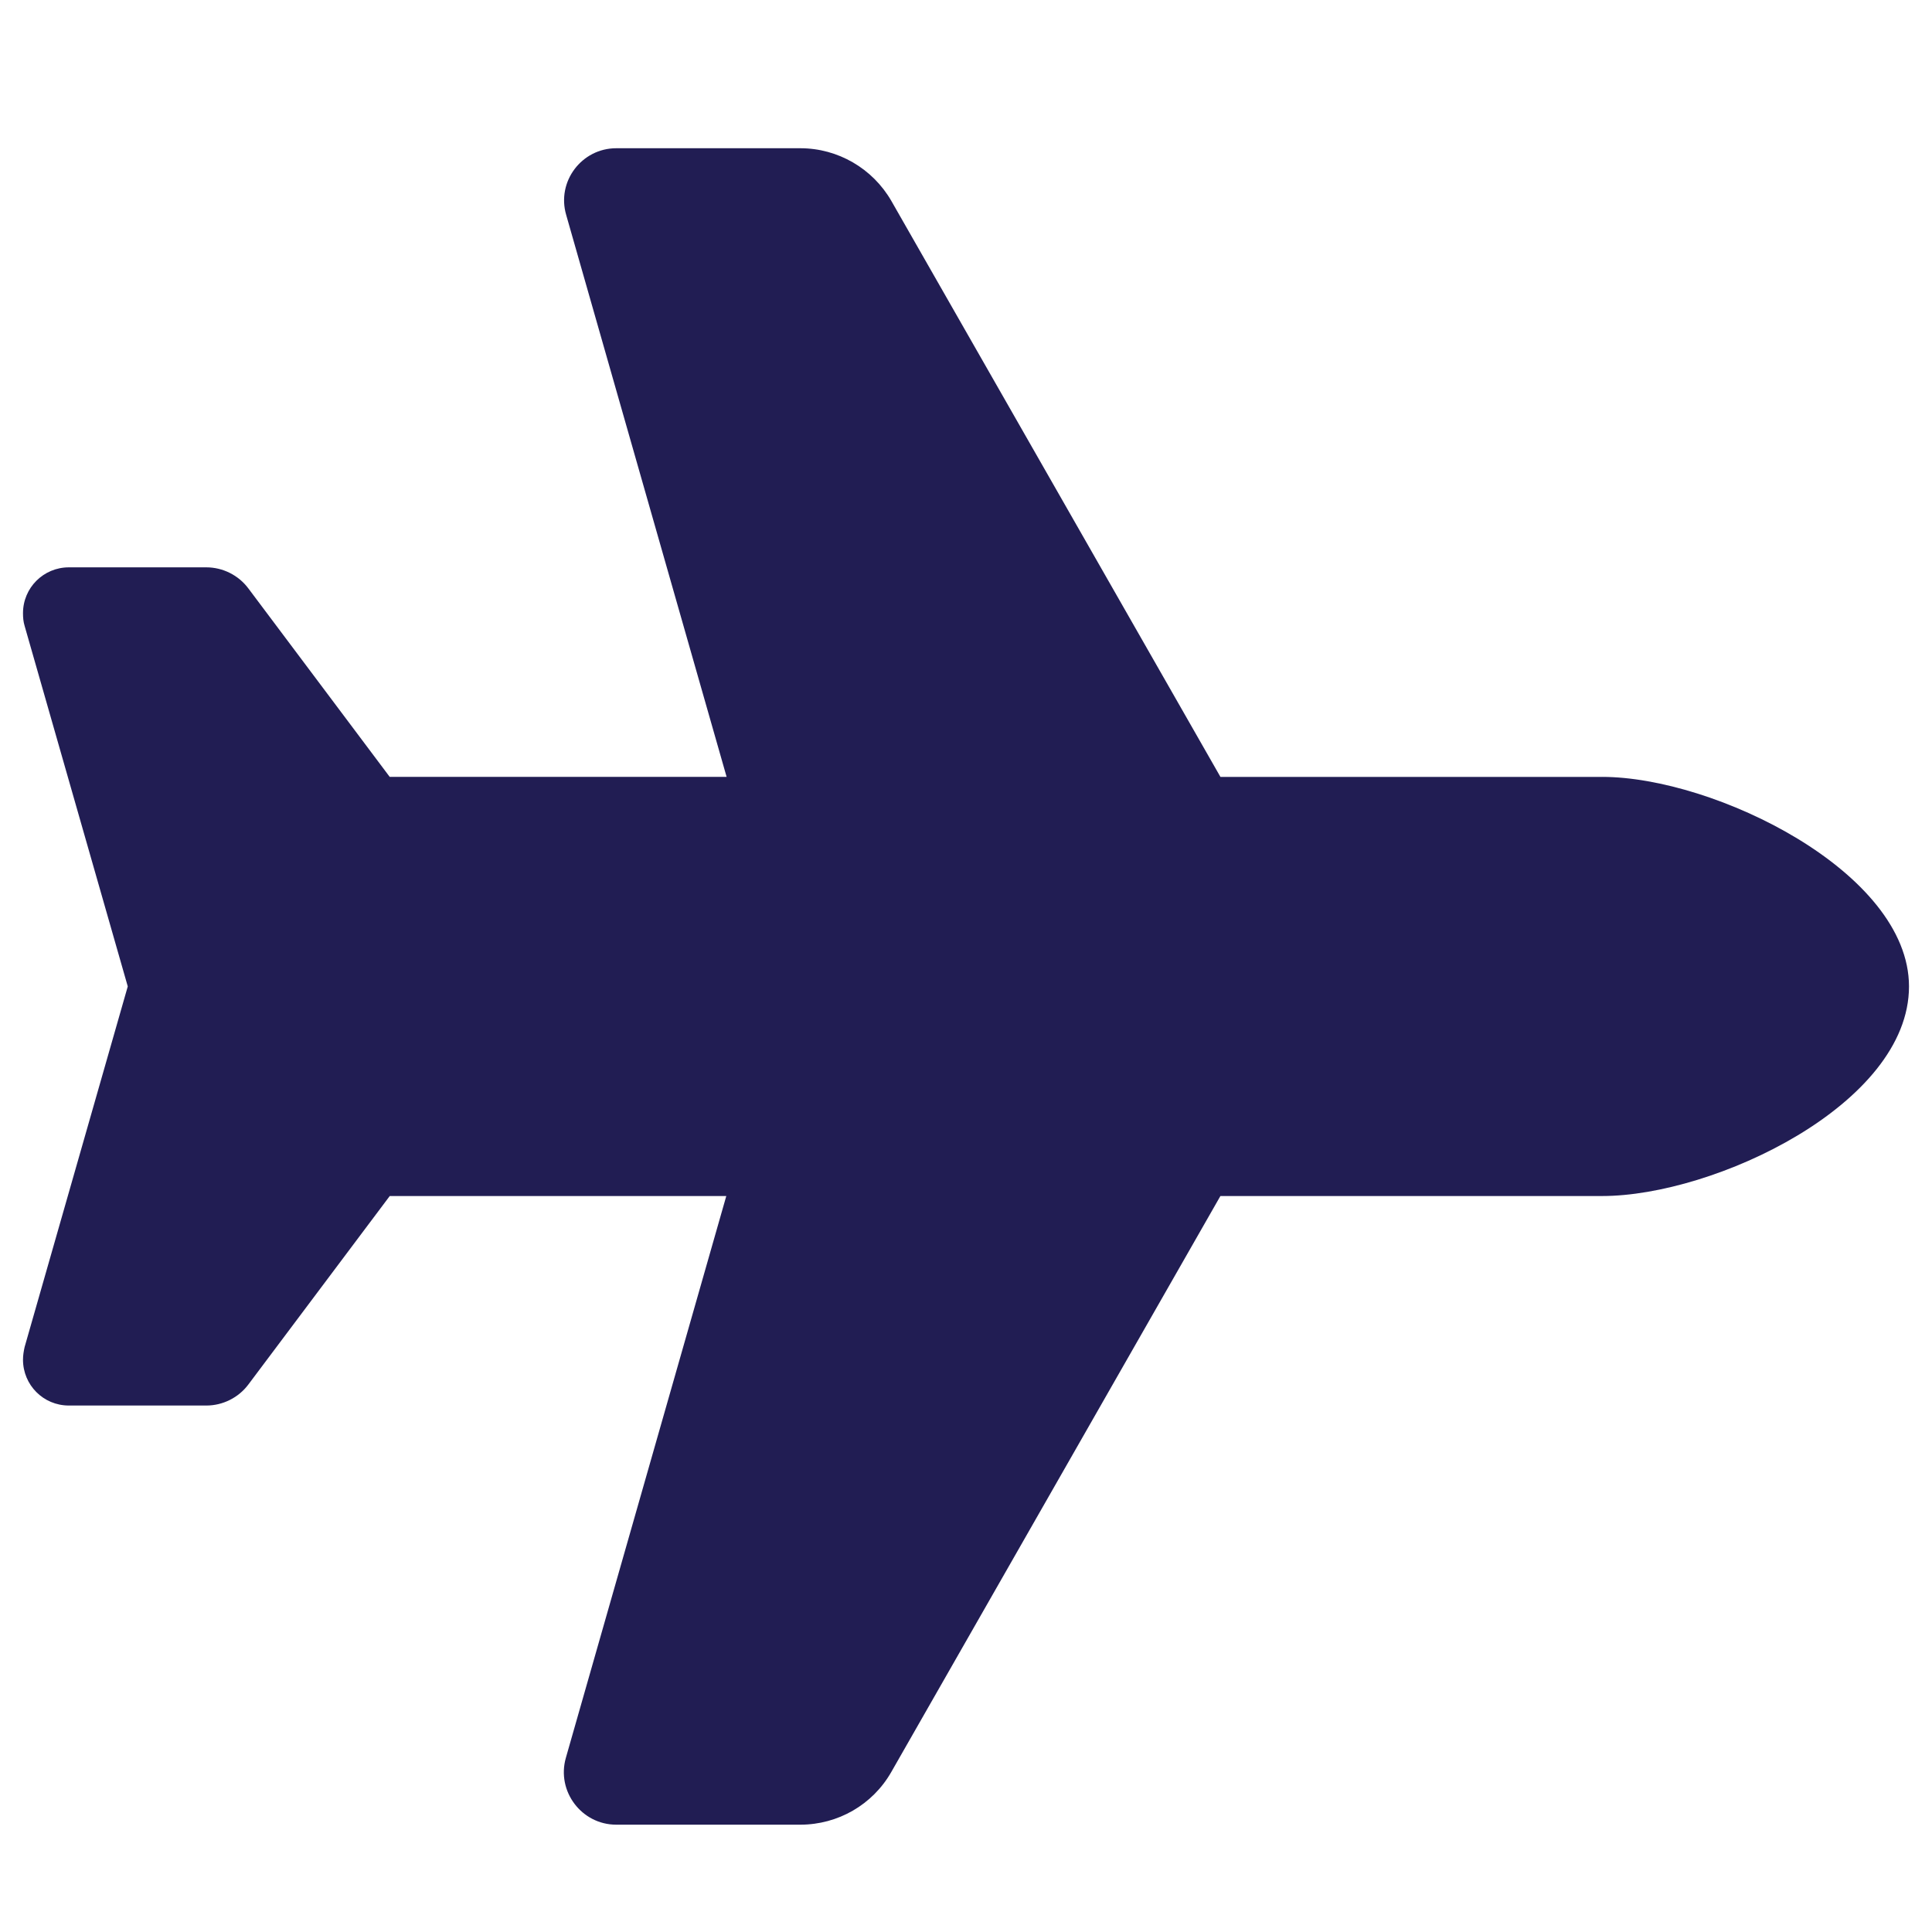 <?xml version="1.0" encoding="utf-8"?>
<!-- Generator: Adobe Illustrator 15.0.0, SVG Export Plug-In  -->
<!DOCTYPE svg PUBLIC "-//W3C//DTD SVG 1.1//EN" "http://www.w3.org/Graphics/SVG/1.1/DTD/svg11.dtd">
<svg version="1.1"
	 xmlns="http://www.w3.org/2000/svg" xmlns:xlink="http://www.w3.org/1999/xlink" xmlns:a="http://ns.adobe.com/AdobeSVGViewerExtensions/3.0/"
	 x="0px" y="0px" width="84px" height="84px" viewBox="0 -0.504 84 84" overflow="visible" enable-background="new 0 -0.504 84 84"
	 xml:space="preserve">
<defs>
</defs>
<path display="none" fill="#211D53" d="M50.198,12.51h16.396c2.269,0,4.1,1.832,4.1,4.099c0,2.268-1.831,4.099-4.1,4.099H52.042
	c-0.665,3.305-2.933,6.034-5.942,7.34v37.75h20.494c2.269,0,4.1,1.832,4.1,4.1c0,2.267-1.831,4.099-4.1,4.099H42.001H17.407
	c-2.268,0-4.099-1.832-4.099-4.099c0-2.268,1.832-4.1,4.099-4.1h20.495v-37.75c-3.01-1.319-5.277-4.047-5.943-7.34H17.407
	c-2.268,0-4.099-1.832-4.099-4.099c0-2.267,1.832-4.099,4.099-4.099h16.396c1.87-2.485,4.843-4.1,8.199-4.1
	C45.357,8.41,48.329,10.025,50.198,12.51z M17.124,31.122l-9.568,18.28h19.7l-9.568-18.28c-0.052-0.102-0.167-0.166-0.281-0.166
	C17.291,30.956,17.188,31.02,17.124,31.122z M17.407,24.807c2.408,0,4.611,1.333,5.725,3.459l9.965,19.022
	c0.398,0.743,0.781,1.793,0.705,3.05c-0.089,1.548-0.614,4.508-3.177,7.057c-2.601,2.588-6.789,4.306-13.219,4.306
	c-6.43,0-10.62-1.718-13.22-4.294c-2.562-2.561-3.1-5.506-3.177-7.057c-0.077-1.256,0.32-2.307,0.705-3.048l9.965-19.036
	C12.795,26.14,14.999,24.807,17.407,24.807z M66.594,30.956c-0.114,0-0.217,0.064-0.281,0.166l-9.568,18.28h19.7l-9.567-18.28
	C66.825,31.02,66.71,30.956,66.594,30.956z M60.868,28.266c1.115-2.126,3.318-3.459,5.726-3.459c2.409,0,4.611,1.333,5.727,3.459
	l9.965,19.022c0.396,0.743,0.781,1.793,0.705,3.05c-0.089,1.548-0.615,4.508-3.177,7.057c-2.601,2.588-6.787,4.306-13.22,4.306
	c-6.431,0-10.617-1.718-13.218-4.294c-2.563-2.561-3.101-5.506-3.178-7.057c-0.077-1.256,0.32-2.307,0.705-3.048L60.868,28.266z"/>
<path display="none" fill="#211D53" d="M52.771,1.538c-2.051-2.051-5.382-2.051-7.433,0L25.651,21.226
	c-2.051,2.051-2.051,5.381,0,7.432l2.625,2.625c2.051,2.051,5.381,2.051,7.432,0l0.656-0.656l17.521,17.505l-0.656,0.656
	c-2.051,2.051-2.051,5.382,0,7.433l2.625,2.625c2.051,2.051,5.382,2.051,7.433,0l19.688-19.688c2.051-2.051,2.051-5.381,0-7.432
	l-2.625-2.625c-2.051-2.051-5.382-2.051-7.433,0l-0.656,0.656L54.739,12.235l0.656-0.656c2.051-2.051,2.051-5.381,0-7.432
	l-2.625-2.625V1.538z M27.833,48.788c-2.051-2.051-5.381-2.051-7.432,0L2.026,67.163c-2.051,2.051-2.051,5.382,0,7.433l7.875,7.875
	c2.051,2.051,5.381,2.051,7.432,0l18.375-18.375c2.051-2.051,2.051-5.382,0-7.433l-0.23-0.229l9.647-9.631l-7.432-7.432l-9.63,9.631
	l-0.229-0.23V48.788z"/>
<path display="none" fill="#211D53" d="M30.188,9.871h23.625c0.722,0,1.312,0.591,1.312,1.312v6.562h-26.25v-6.562
	C28.875,10.462,29.466,9.871,30.188,9.871z M21,11.184v6.562H10.5c-5.792,0-10.5,4.708-10.5,10.5v15.75h31.5h21H84v-15.75
	c0-5.792-4.709-10.5-10.5-10.5H63v-6.562c0-5.069-4.118-9.188-9.188-9.188H30.188C25.118,1.996,21,6.114,21,11.184z M84,49.246H52.5
	v5.25c0,2.904-2.346,5.25-5.25,5.25h-10.5c-2.904,0-5.25-2.346-5.25-5.25v-5.25H0v21c0,5.791,4.708,10.5,10.5,10.5h63
	c5.791,0,10.5-4.709,10.5-10.5V49.246z"/>
<path display="none" fill="#211D53" d="M42.446,22.079l-12.705,10.29c-2.113,1.706-2.52,4.777-0.919,6.969
	c1.693,2.336,4.988,2.796,7.258,1.024l13.033-10.133c0.92-0.708,2.232-0.551,2.953,0.368c0.723,0.919,0.552,2.231-0.367,2.953
	l-2.743,2.126l23.258,21.419H77.7c3.478,0,6.3-2.821,6.3-6.3v-16.8c0-3.478-2.822-6.3-6.3-6.3h-9.976H67.2h-0.093l-0.512-0.328
	l-9.528-6.104c-2.008-1.286-4.357-1.969-6.746-1.969C47.46,19.296,44.678,20.28,42.446,22.079z M45.439,38.406l-6.786,5.275
	c-4.135,3.229-10.133,2.39-13.23-1.863c-2.914-4.003-2.179-9.594,1.667-12.705l10.92-8.833c-1.522-0.643-3.163-0.971-4.83-0.971
	c-2.468-0.013-4.87,0.722-6.93,2.087l-9.45,6.3H6.3c-3.478,0-6.3,2.822-6.3,6.3v16.8c0,3.479,2.822,6.3,6.3,6.3h14.202
	l11.996,10.947c2.572,2.349,6.549,2.165,8.899-0.408c0.722-0.8,1.207-1.732,1.457-2.703l2.23,2.047c2.56,2.35,6.55,2.18,8.898-0.38
	c0.592-0.644,1.024-1.392,1.301-2.165c2.545,1.705,6.011,1.352,8.15-0.984c2.35-2.561,2.178-6.55-0.381-8.899L45.439,38.406z"/>
<path display="none" fill="#211D53" d="M71.387,40.893c0-0.145,0.014-0.289,0.014-0.446c0-6.379-5.172-11.55-11.551-11.55H54.6H42
	h-2.1l0,0v2.1v9.45c0,2.9-2.349,5.25-5.25,5.25c-2.9,0-5.25-2.35-5.25-5.25v-15.75h0.053c0.525-4.725,4.528-8.4,9.397-8.4h14.7
	c0.368,0,0.735,0.026,1.089,0.066l5.264-5.263c2.875-2.875,7.521-2.875,10.395,0l10.252,10.25c2.873,2.875,2.873,7.521,0,10.395
	L71.4,40.893H71.387z M25.2,24.696v15.75c0,5.224,4.226,9.45,9.45,9.45s9.45-4.227,9.45-9.45v-7.35h10.5h5.25
	c4.057,0,7.351,3.294,7.351,7.35c0,3.569-2.546,6.55-5.933,7.219C62.344,48.793,63,50.316,63,51.996c0,3.479-2.822,6.3-6.3,6.3
	h-0.354c0.236,0.656,0.354,1.365,0.354,2.101c0,3.478-2.822,6.3-6.3,6.3h-21c-0.118,0-0.236,0-0.354-0.013l-4.948,4.947
	c-2.875,2.875-7.521,2.875-10.395,0L3.452,61.394c-2.874-2.874-2.874-7.521,0-10.396l9.148-9.147v-4.555
	C12.6,30.34,18.244,24.696,25.2,24.696z"/>
<path display="none" fill="#211D53" d="M49.694,8.174c0,4.244-3.443,7.688-7.687,7.688c-4.244,0-7.688-3.443-7.688-7.688
	s3.443-7.688,7.688-7.688C46.251,0.487,49.694,3.93,49.694,8.174z M40.727,56.863v20.5c0,2.834-2.291,5.125-5.125,5.125
	c-2.835,0-5.125-2.291-5.125-5.125V41.631l-4.581,7.607c-1.457,2.42-4.612,3.203-7.031,1.746c-2.418-1.457-3.203-4.611-1.745-7.031
	l9.337-15.535c2.787-4.628,7.784-7.463,13.181-7.463h4.757c5.397,0,10.394,2.834,13.182,7.463l9.337,15.535
	c1.457,2.42,0.673,5.574-1.746,7.031c-2.418,1.457-5.574,0.674-7.03-1.746l-4.597-7.607v35.732c0,2.834-2.29,5.125-5.126,5.125
	c-2.835,0-5.125-2.291-5.125-5.125v-20.5H40.727z M2.128,1.608c1.506-1.49,3.94-1.49,5.445,0L20.386,14.42
	c1.506,1.505,1.506,3.94,0,5.429c-1.505,1.49-3.939,1.506-5.429,0L2.128,7.053C0.639,5.548,0.639,3.113,2.128,1.608z M76.441,1.608
	c1.505-1.505,3.939-1.505,5.429,0c1.49,1.505,1.506,3.94,0,5.429L69.058,19.85c-1.505,1.506-3.94,1.506-5.429,0
	c-1.489-1.505-1.506-3.939,0-5.429L76.441,1.608z M2.128,81.367c-1.505-1.506-1.505-3.939,0-5.43L14.94,63.125
	c1.506-1.506,3.94-1.506,5.43,0s1.506,3.939,0,5.43L7.573,81.367c-1.505,1.506-3.939,1.506-5.429,0H2.128z M76.441,81.367
	L63.629,68.555c-1.506-1.506-1.506-3.941,0-5.43c1.505-1.49,3.939-1.506,5.429,0L81.87,75.938c1.506,1.506,1.506,3.939,0,5.43
	C80.365,82.855,77.931,82.873,76.441,81.367z"/>
<path display="none" fill="#211D53" d="M53.389,53.137h13.666c1.888,0,3.417-1.531,3.417-3.417c0-1.888-1.529-3.417-3.417-3.417
	H53.389c-1.886,0-3.417,1.529-3.417,3.417C49.972,51.605,51.51,53.137,53.389,53.137z M30.611,49.72
	c5.032,0,9.111-4.079,9.111-9.112s-4.079-9.111-9.111-9.111c-5.033,0-9.111,4.079-9.111,9.111
	C21.5,45.634,25.586,49.72,30.611,49.72z M73.889,8.719H10.111C5.079,8.719,1,12.797,1,17.83v45.557
	c0,5.031,4.079,9.109,9.111,9.109h63.777c5.033,0,9.111-4.078,9.111-9.109V17.83C83,12.797,78.914,8.719,73.889,8.719z
	 M76.167,63.387c0,1.255-1.022,2.276-2.278,2.276H46.555c0-6.289-5.099-11.389-11.388-11.389h-9.111
	c-6.292,0-11.389,5.097-11.389,11.389h-4.555c-1.256,0-2.278-1.021-2.278-2.276V26.941h68.333V63.387z M53.389,41.746h13.666
	c1.888,0,3.417-1.53,3.417-3.416s-1.529-3.417-3.417-3.417H53.389c-1.886,0-3.417,1.531-3.417,3.417S51.51,41.746,53.389,41.746z"/>
<path display="none" fill="#211D53" d="M39.447,1.178c1.569-0.896,3.507-0.896,5.092,0l27.513,15.709l0.688,0.272v0.144l7.67,4.388
	c2.018,1.153,3.011,3.523,2.418,5.765c-0.593,2.242-2.626,3.812-4.947,3.812H6.122c-2.322,0-4.355-1.57-4.948-3.812
	c-0.593-2.242,0.4-4.612,2.418-5.765l7.655-4.388V17.16l0.704-0.256L39.447,1.178z M11.247,36.376h10.249v30.747h6.406V36.376
	h10.249v30.747h7.688V36.376h10.249v30.747h6.405V36.376H72.74v31.435c0.096,0.048,0.192,0.112,0.287,0.176l7.687,5.125
	c1.874,1.249,2.723,3.587,2.067,5.748c-0.657,2.162-2.659,3.636-4.917,3.636H6.122c-2.258,0-4.244-1.474-4.9-3.636
	c-0.656-2.161,0.176-4.499,2.066-5.748l7.687-5.125c0.096-0.063,0.192-0.111,0.288-0.176V36.376H11.247z"/>
<path display="none" fill="#211D53" d="M46.2,24.696c0,9.279-7.521,16.8-16.8,16.8s-16.8-7.521-16.8-16.8
	c0-9.28,7.521-16.8,16.8-16.8S46.2,15.417,46.2,24.696z M0,71.197C0,58.27,10.474,47.796,23.402,47.796h11.996
	c12.928,0,23.402,10.474,23.402,23.401c0,2.153-1.745,3.898-3.897,3.898H3.898C1.746,75.096,0,73.351,0,71.197z M79.971,75.096
	h-18.1C62.58,73.862,63,72.432,63,70.896v-1.051c0-7.967-3.557-15.119-9.161-19.924c0.315-0.013,0.616-0.025,0.932-0.025h8.06
	c11.693,0,21.17,9.477,21.17,21.17C84,73.298,82.189,75.096,79.971,75.096z M56.7,41.496c-4.069,0-7.744-1.654-10.408-4.318
	c2.585-3.491,4.108-7.809,4.108-12.481c0-3.518-0.867-6.838-2.402-9.752c2.441-1.785,5.447-2.848,8.702-2.848
	c8.124,0,14.7,6.576,14.7,14.7C71.4,34.92,64.824,41.496,56.7,41.496z"/>
<path display="none" fill="#211D53" d="M50.969,32.816c0-2.787,1.474-5.317,3.187-7.527c2.019-2.611,3.22-5.878,3.22-9.417
	c0-8.488-6.887-15.375-15.375-15.375S26.625,7.383,26.625,15.871c0,3.54,1.201,6.807,3.219,9.417c1.714,2.21,3.187,4.74,3.187,7.527
	c0,4.788-3.892,8.68-8.68,8.68h-5.414C9.024,41.496,1,49.521,1,59.434c0,3.347,2.146,6.198,5.125,7.255v8.12
	c0,4.244,3.443,7.688,7.688,7.688h56.375c4.244,0,7.688-3.443,7.688-7.688v-8.12C80.854,65.632,83,62.78,83,59.434
	c0-9.913-8.024-17.938-17.938-17.938h-5.413C54.86,41.496,50.969,37.604,50.969,32.816z M67.625,67.121v5.125h-51.25v-5.125H67.625z
	"/>
<path display="none" fill="#211D53" d="M21.583,15.333c0-6.168,5.002-11.171,11.171-11.171c2.96,0,5.804,1.181,7.889,3.267L42,8.786
	l1.356-1.356c2.085-2.085,4.929-3.267,7.89-3.267c6.168,0,11.17,5.002,11.17,11.171c0,2.96-1.181,5.804-3.266,7.89L44.057,38.302
	c-1.138,1.138-2.99,1.138-4.127,0L24.85,23.223C22.765,21.138,21.583,18.294,21.583,15.333z M82.862,53.207
	c1.911,2.596,1.356,6.241-1.239,8.151L63.16,74.965c-3.412,2.508-7.525,3.865-11.769,3.865H28H4.667C2.085,78.83,0,76.744,0,74.162
	V64.83c0-2.582,2.085-4.668,4.667-4.668h5.367l6.548-5.25c3.311-2.653,7.423-4.082,11.667-4.082h11.418H42h9.334
	c2.58,0,4.666,2.085,4.666,4.666s-2.086,4.666-4.666,4.666H42h-2.333c-1.283,0-2.333,1.051-2.333,2.334s1.05,2.334,2.333,2.334
	h17.587l17.457-12.863C77.307,50.057,80.952,50.611,82.862,53.207z M28.233,60.162L28.233,60.162h-0.131
	C28.146,60.162,28.189,60.162,28.233,60.162z"/>
<path fill="#211D53" d="M69.661,33.274c4.868,0,13.339,4.128,13.339,9.111c0,5.125-8.471,9.112-13.339,9.112h-16.6l-14.308,25.04
	c-0.811,1.424-2.32,2.293-3.958,2.293h-8.001c-1.508,0-2.604-1.453-2.192-2.904l6.976-24.429H16.945l-6.15,8.199
	c-0.427,0.569-1.11,0.91-1.822,0.91H2.993C1.883,60.606,1,59.711,1,58.614c0-0.185,0.029-0.37,0.071-0.555l4.484-15.675
	L1.071,26.711C1.014,26.526,1,26.341,1,26.156c0-1.11,0.897-1.993,1.993-1.993h5.979c0.712,0,1.395,0.341,1.822,0.911l6.15,8.2
	h14.648L24.618,8.845c-0.427-1.452,0.669-2.904,2.178-2.904h8.001c1.637,0,3.146,0.883,3.958,2.292l14.308,25.042H69.661z"/>
</svg>
